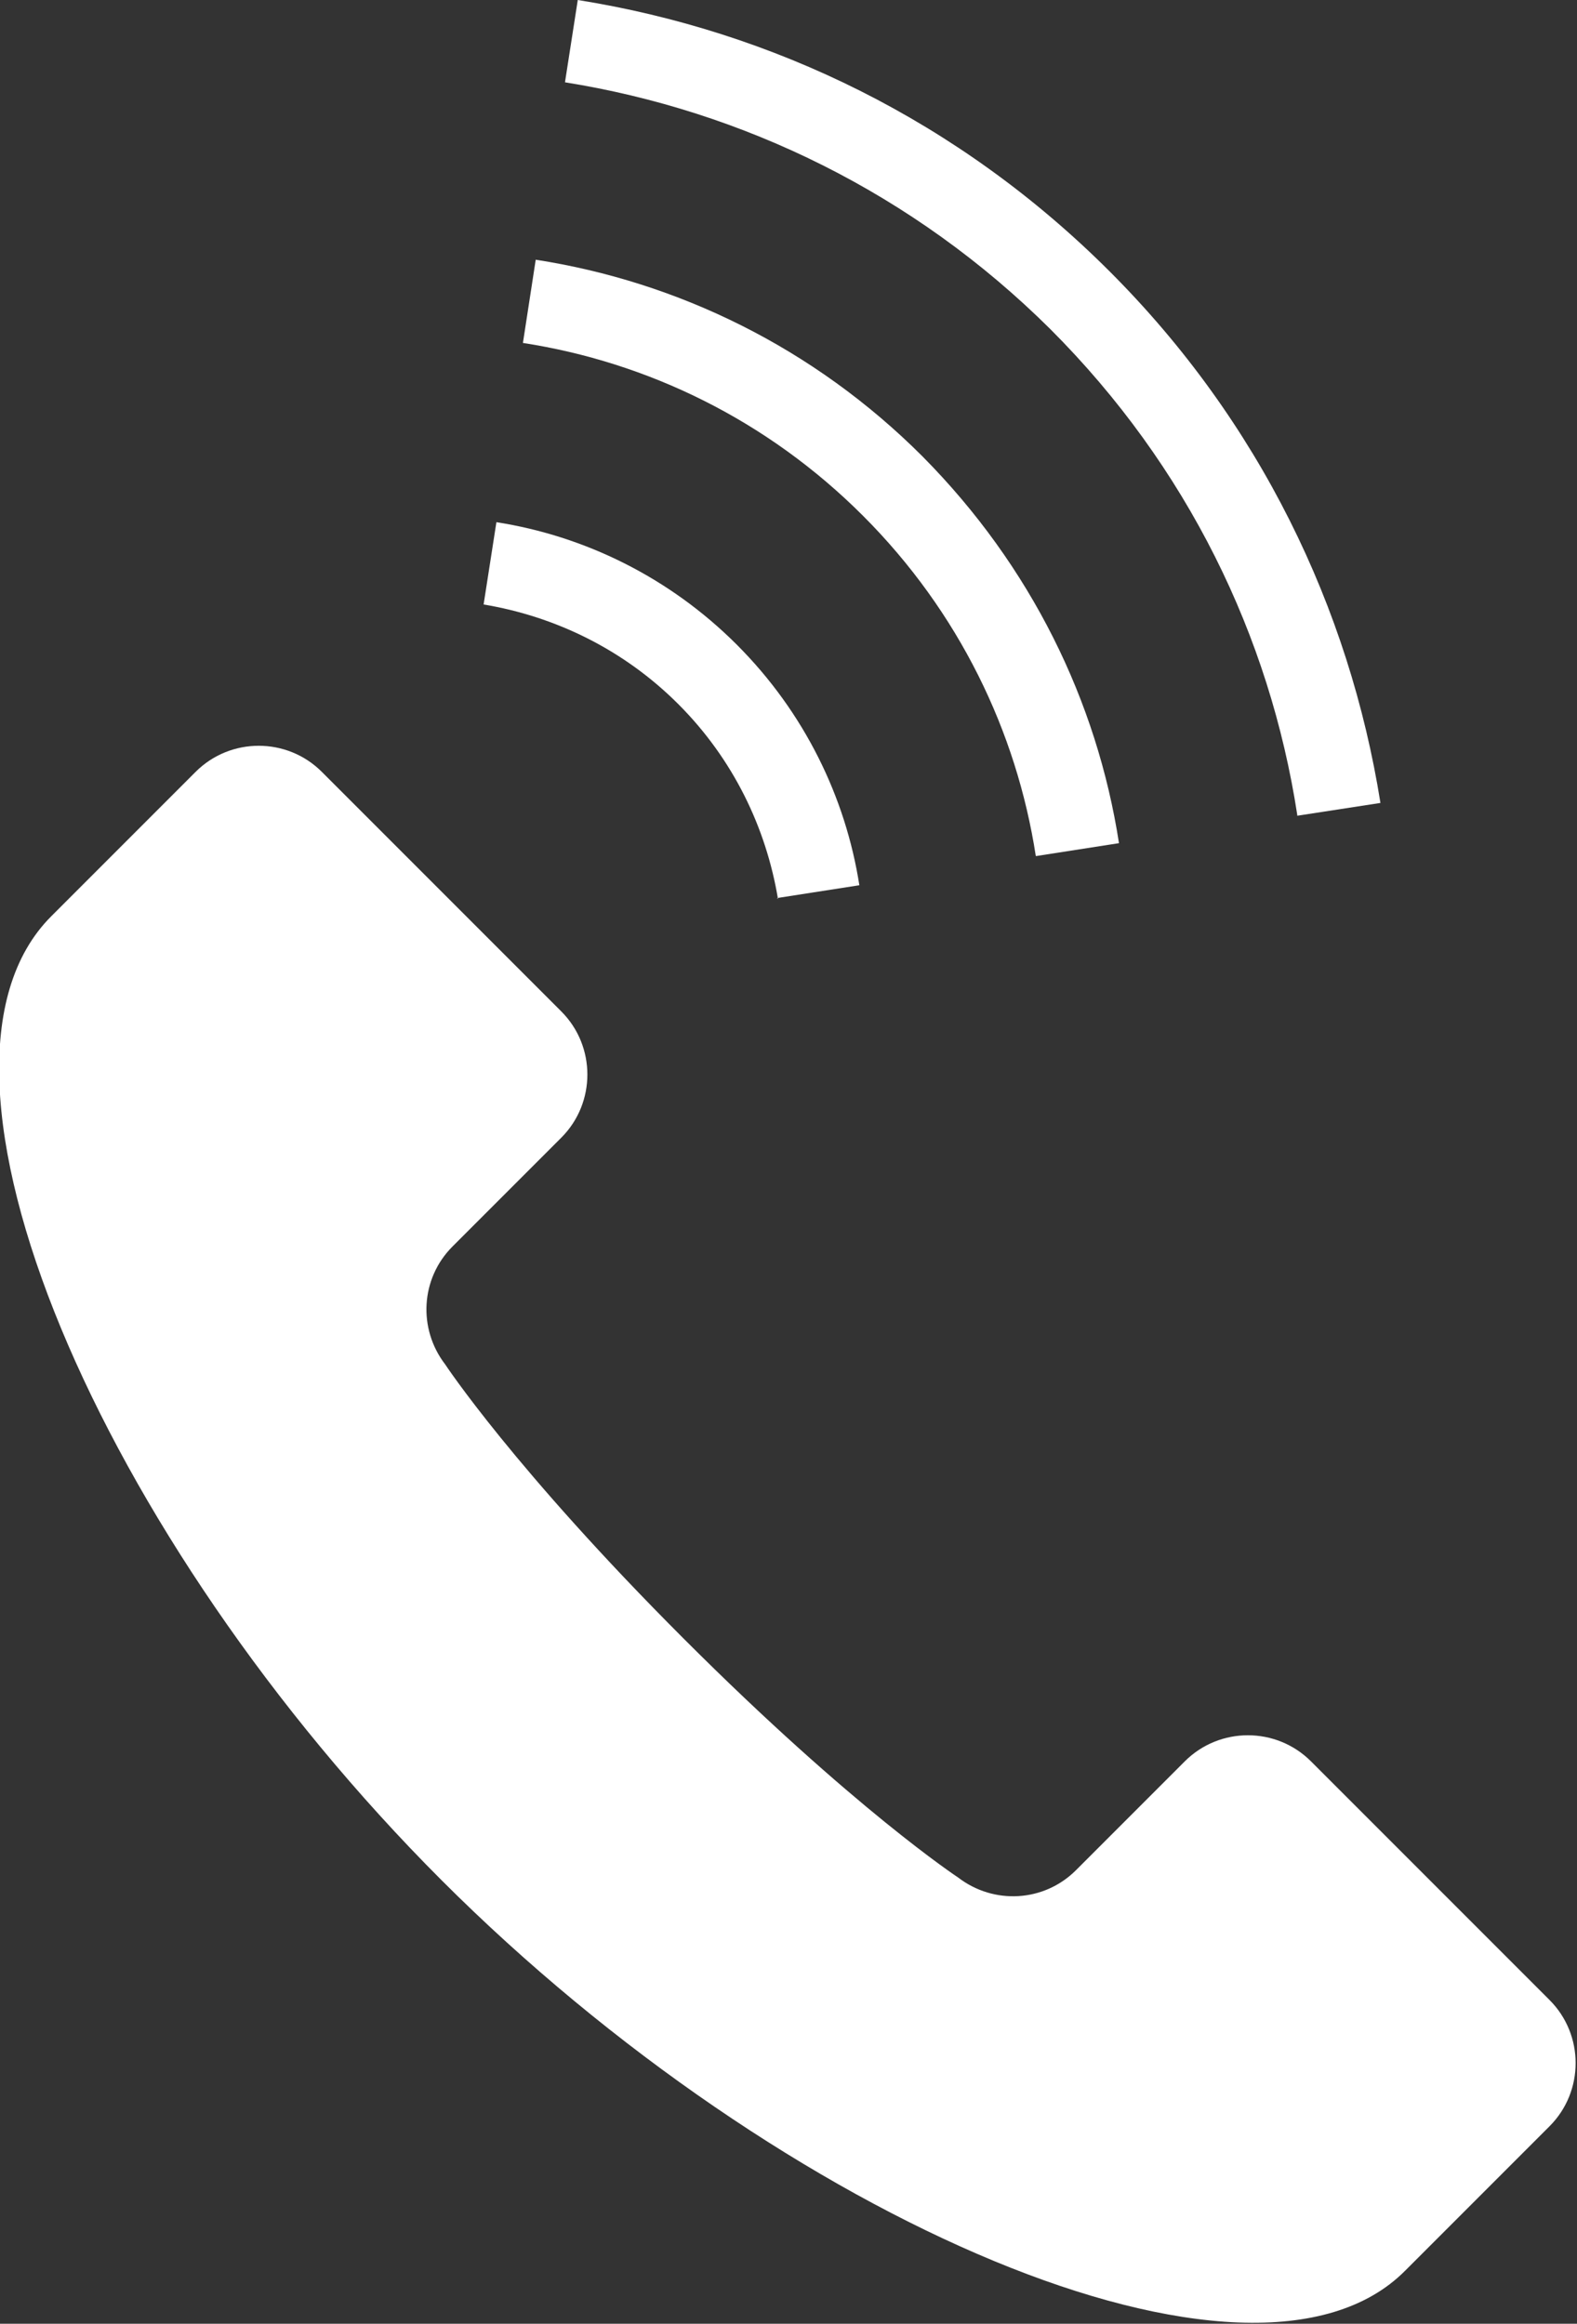 <?xml version="1.0" encoding="UTF-8"?><svg id="_レイヤー_2" xmlns="http://www.w3.org/2000/svg" viewBox="0 0 17.25 25.41"><rect x="0" y="0" width="17.25" height="25.41" fill="#333333" stroke="none"/><defs><style>.cls-1{fill:#fff;}</style></defs><g id="_メニュー"><g><path class="cls-1" d="M16.96,21.88l-2.62-2.62c-.38-.38-1-.38-1.38,0l-1.19,1.19c-.35,.35-.9,.38-1.29,.08,0,0-1.14-.75-3-2.61-1.86-1.86-2.61-3-2.61-3-.3-.39-.27-.94,.08-1.29l1.19-1.19c.38-.38,.38-1,0-1.38l-2.62-2.62c-.38-.38-1-.38-1.38,0,0,0-.14,.14-1.58,1.58-1.68,1.68,.54,6.81,4.27,10.54,3.73,3.73,8.87,5.95,10.54,4.27,1.44-1.44,1.57-1.57,1.58-1.58,.38-.38,.38-1,0-1.38Z"/><path class="cls-1" d="M14.19,8.92l.91-.14c-.34-2.13-1.32-4.17-2.96-5.81C10.49,1.32,8.45,.34,6.32,0l-.14,.9c1.94,.31,3.81,1.21,5.31,2.7,1.5,1.5,2.4,3.36,2.7,5.31Z"/><path class="cls-1" d="M11.34,9.36l.9-.14c-.24-1.55-.96-3.03-2.15-4.23-1.19-1.19-2.68-1.91-4.23-2.15l-.14,.91c1.36,.21,2.67,.84,3.72,1.89,1.05,1.05,1.68,2.36,1.89,3.72Z"/><path class="cls-1" d="M8.5,9.82l.9-.14c-.15-.96-.6-1.89-1.34-2.63s-1.67-1.19-2.63-1.34l-.14,.9c.78,.13,1.53,.49,2.13,1.09s.96,1.35,1.09,2.13Z"/></g></g></svg>